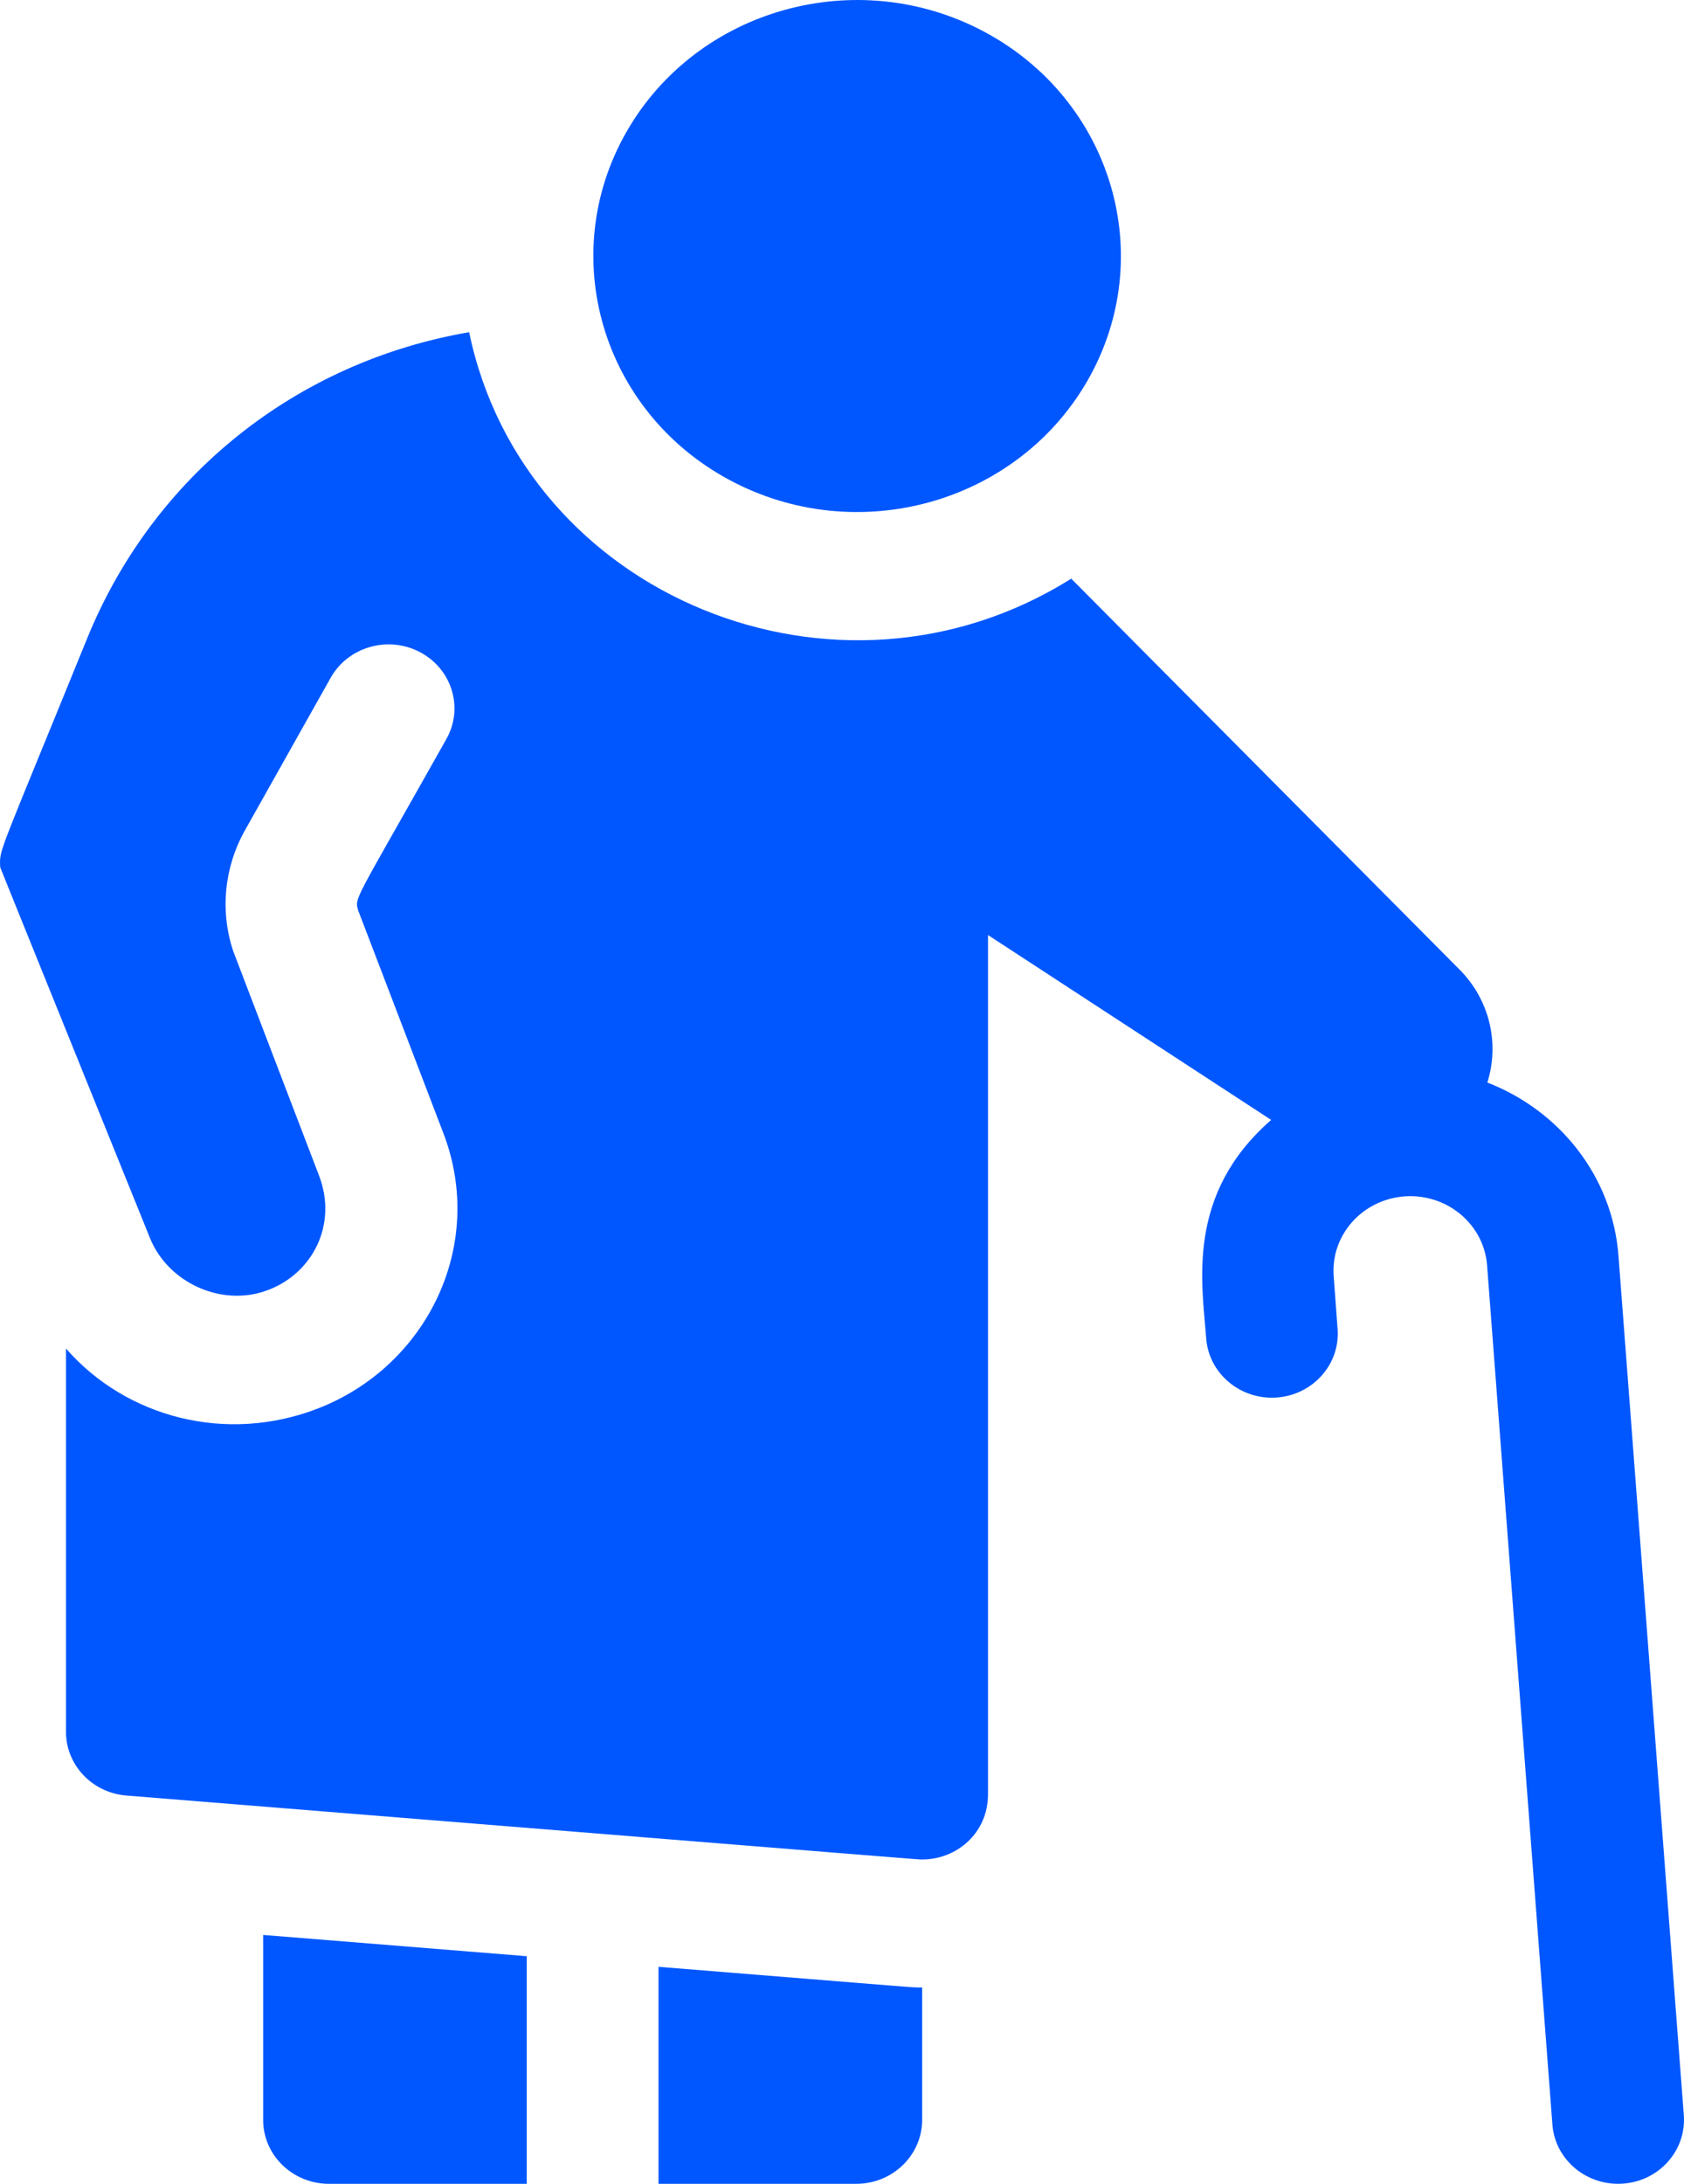 <svg width="27" height="35" viewBox="0 0 27 35" fill="none" xmlns="http://www.w3.org/2000/svg">
<path d="M4.219 33.975C4.219 34.541 4.692 35 5.275 35H8.445V31.352L4.219 31.011V33.975Z" fill="#0057FF"/>
<path d="M10.558 31.522V35H13.728C14.311 35 14.785 34.541 14.785 33.975V31.853C14.603 31.853 14.894 31.872 10.558 31.522Z" fill="#0057FF"/>
<path d="M17.441 6.092C18.573 4.11 17.835 1.613 15.792 0.515C13.75 -0.583 11.177 0.133 10.044 2.114C8.912 4.096 9.65 6.593 11.693 7.691C13.735 8.79 16.308 8.074 17.441 6.092Z" fill="#0057FF"/>
<path d="M26.997 33.899L25.95 20.133C25.855 18.852 25.002 17.797 23.847 17.35C24.043 16.728 23.89 16.031 23.4 15.538L17.175 9.274C13.433 11.627 8.401 9.564 7.522 5.324C4.751 5.801 2.458 7.625 1.396 10.235C-0.049 13.786 -0.008 13.6 0.003 13.895C0.02 13.945 -0.208 13.38 2.405 19.843C2.691 20.551 3.539 20.949 4.274 20.684C5.009 20.42 5.417 19.63 5.116 18.843C5.103 18.81 3.75 15.276 3.739 15.243C3.526 14.604 3.594 13.9 3.926 13.31L5.302 10.862C5.582 10.365 6.224 10.182 6.736 10.453C7.248 10.724 7.437 11.347 7.157 11.844C5.661 14.505 5.682 14.378 5.745 14.597L7.109 18.162C7.797 19.959 6.846 21.895 5.097 22.574C3.63 23.142 2.026 22.721 1.058 21.613V27.756C1.058 28.289 1.479 28.733 2.027 28.777C15.437 29.859 14.717 29.802 14.785 29.802C15.336 29.802 15.841 29.382 15.841 28.757V14.986L20.381 17.949C19.01 19.145 19.273 20.564 19.339 21.448C19.38 22.013 19.887 22.439 20.468 22.398C21.05 22.357 21.488 21.866 21.446 21.302L21.383 20.45C21.335 19.793 21.845 19.221 22.525 19.174C23.203 19.128 23.794 19.623 23.843 20.282L24.89 34.05C24.932 34.612 25.436 35.038 26.021 34.997C26.603 34.956 27.04 34.464 26.997 33.899Z" fill="#0057FF"/>
</svg>
